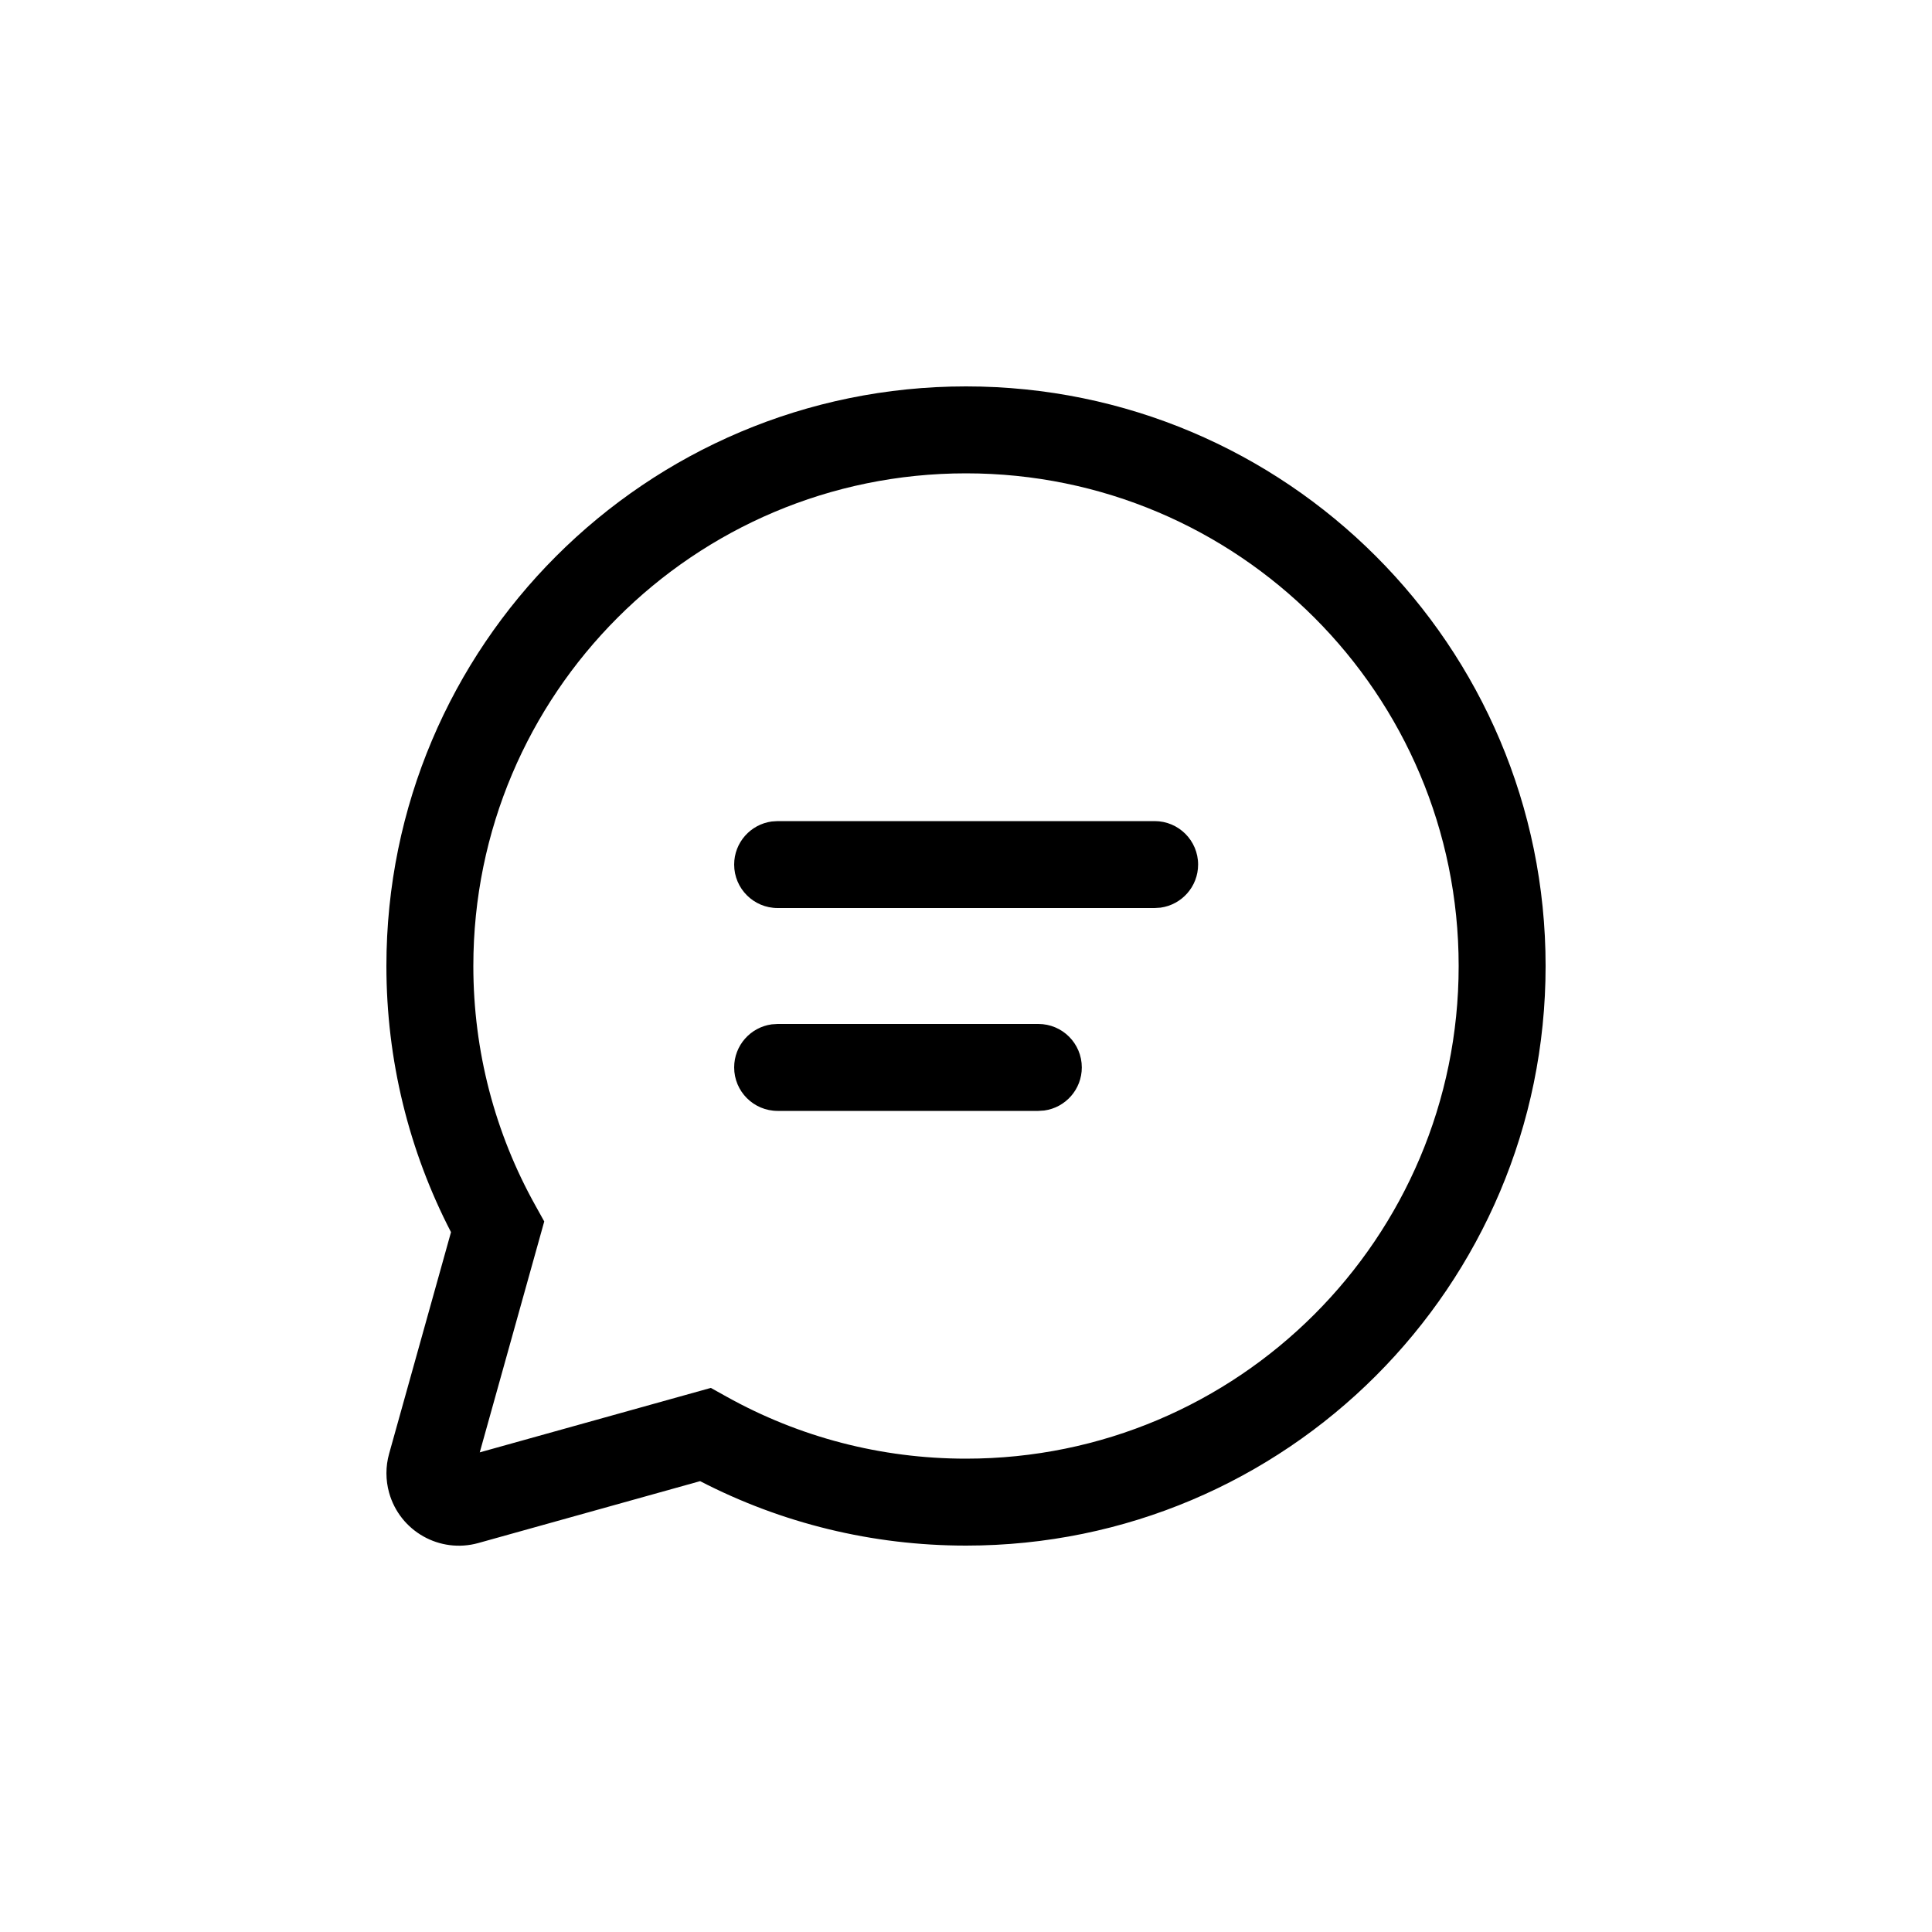 <svg data-slug-id="chat" viewBox="0 0 50 50" xmlns="http://www.w3.org/2000/svg">
<path d="M25 10C33.284 10 40 16.716 40 25C40 33.284 33.284 40 25 40C22.573 40 20.227 39.422 18.119 38.332L12.381 39.933C11.383 40.212 10.349 39.629 10.07 38.631C9.978 38.301 9.978 37.952 10.07 37.623L11.672 31.888C10.58 29.779 10 27.43 10 25C10 16.716 16.716 10 25 10ZM25 12.25C17.958 12.25 12.25 17.958 12.25 25C12.25 27.204 12.809 29.325 13.86 31.206L14.085 31.611L12.416 37.587L18.396 35.919L18.801 36.144C20.68 37.192 22.798 37.75 25 37.75C32.042 37.75 37.75 32.042 37.75 25C37.75 17.958 32.042 12.25 25 12.25ZM20.125 26.5H26.872C27.494 26.5 27.997 27.004 27.997 27.625C27.997 28.195 27.574 28.665 27.025 28.74L26.872 28.75H20.125C19.504 28.75 19 28.246 19 27.625C19 27.055 19.423 26.585 19.972 26.51L20.125 26.5H26.872H20.125ZM20.125 21.25H29.882C30.503 21.25 31.007 21.754 31.007 22.375C31.007 22.945 30.583 23.415 30.034 23.49L29.882 23.5H20.125C19.504 23.5 19 22.996 19 22.375C19 21.805 19.423 21.335 19.972 21.26L20.125 21.25H29.882H20.125Z" fill="currentColor"/>
</svg>
